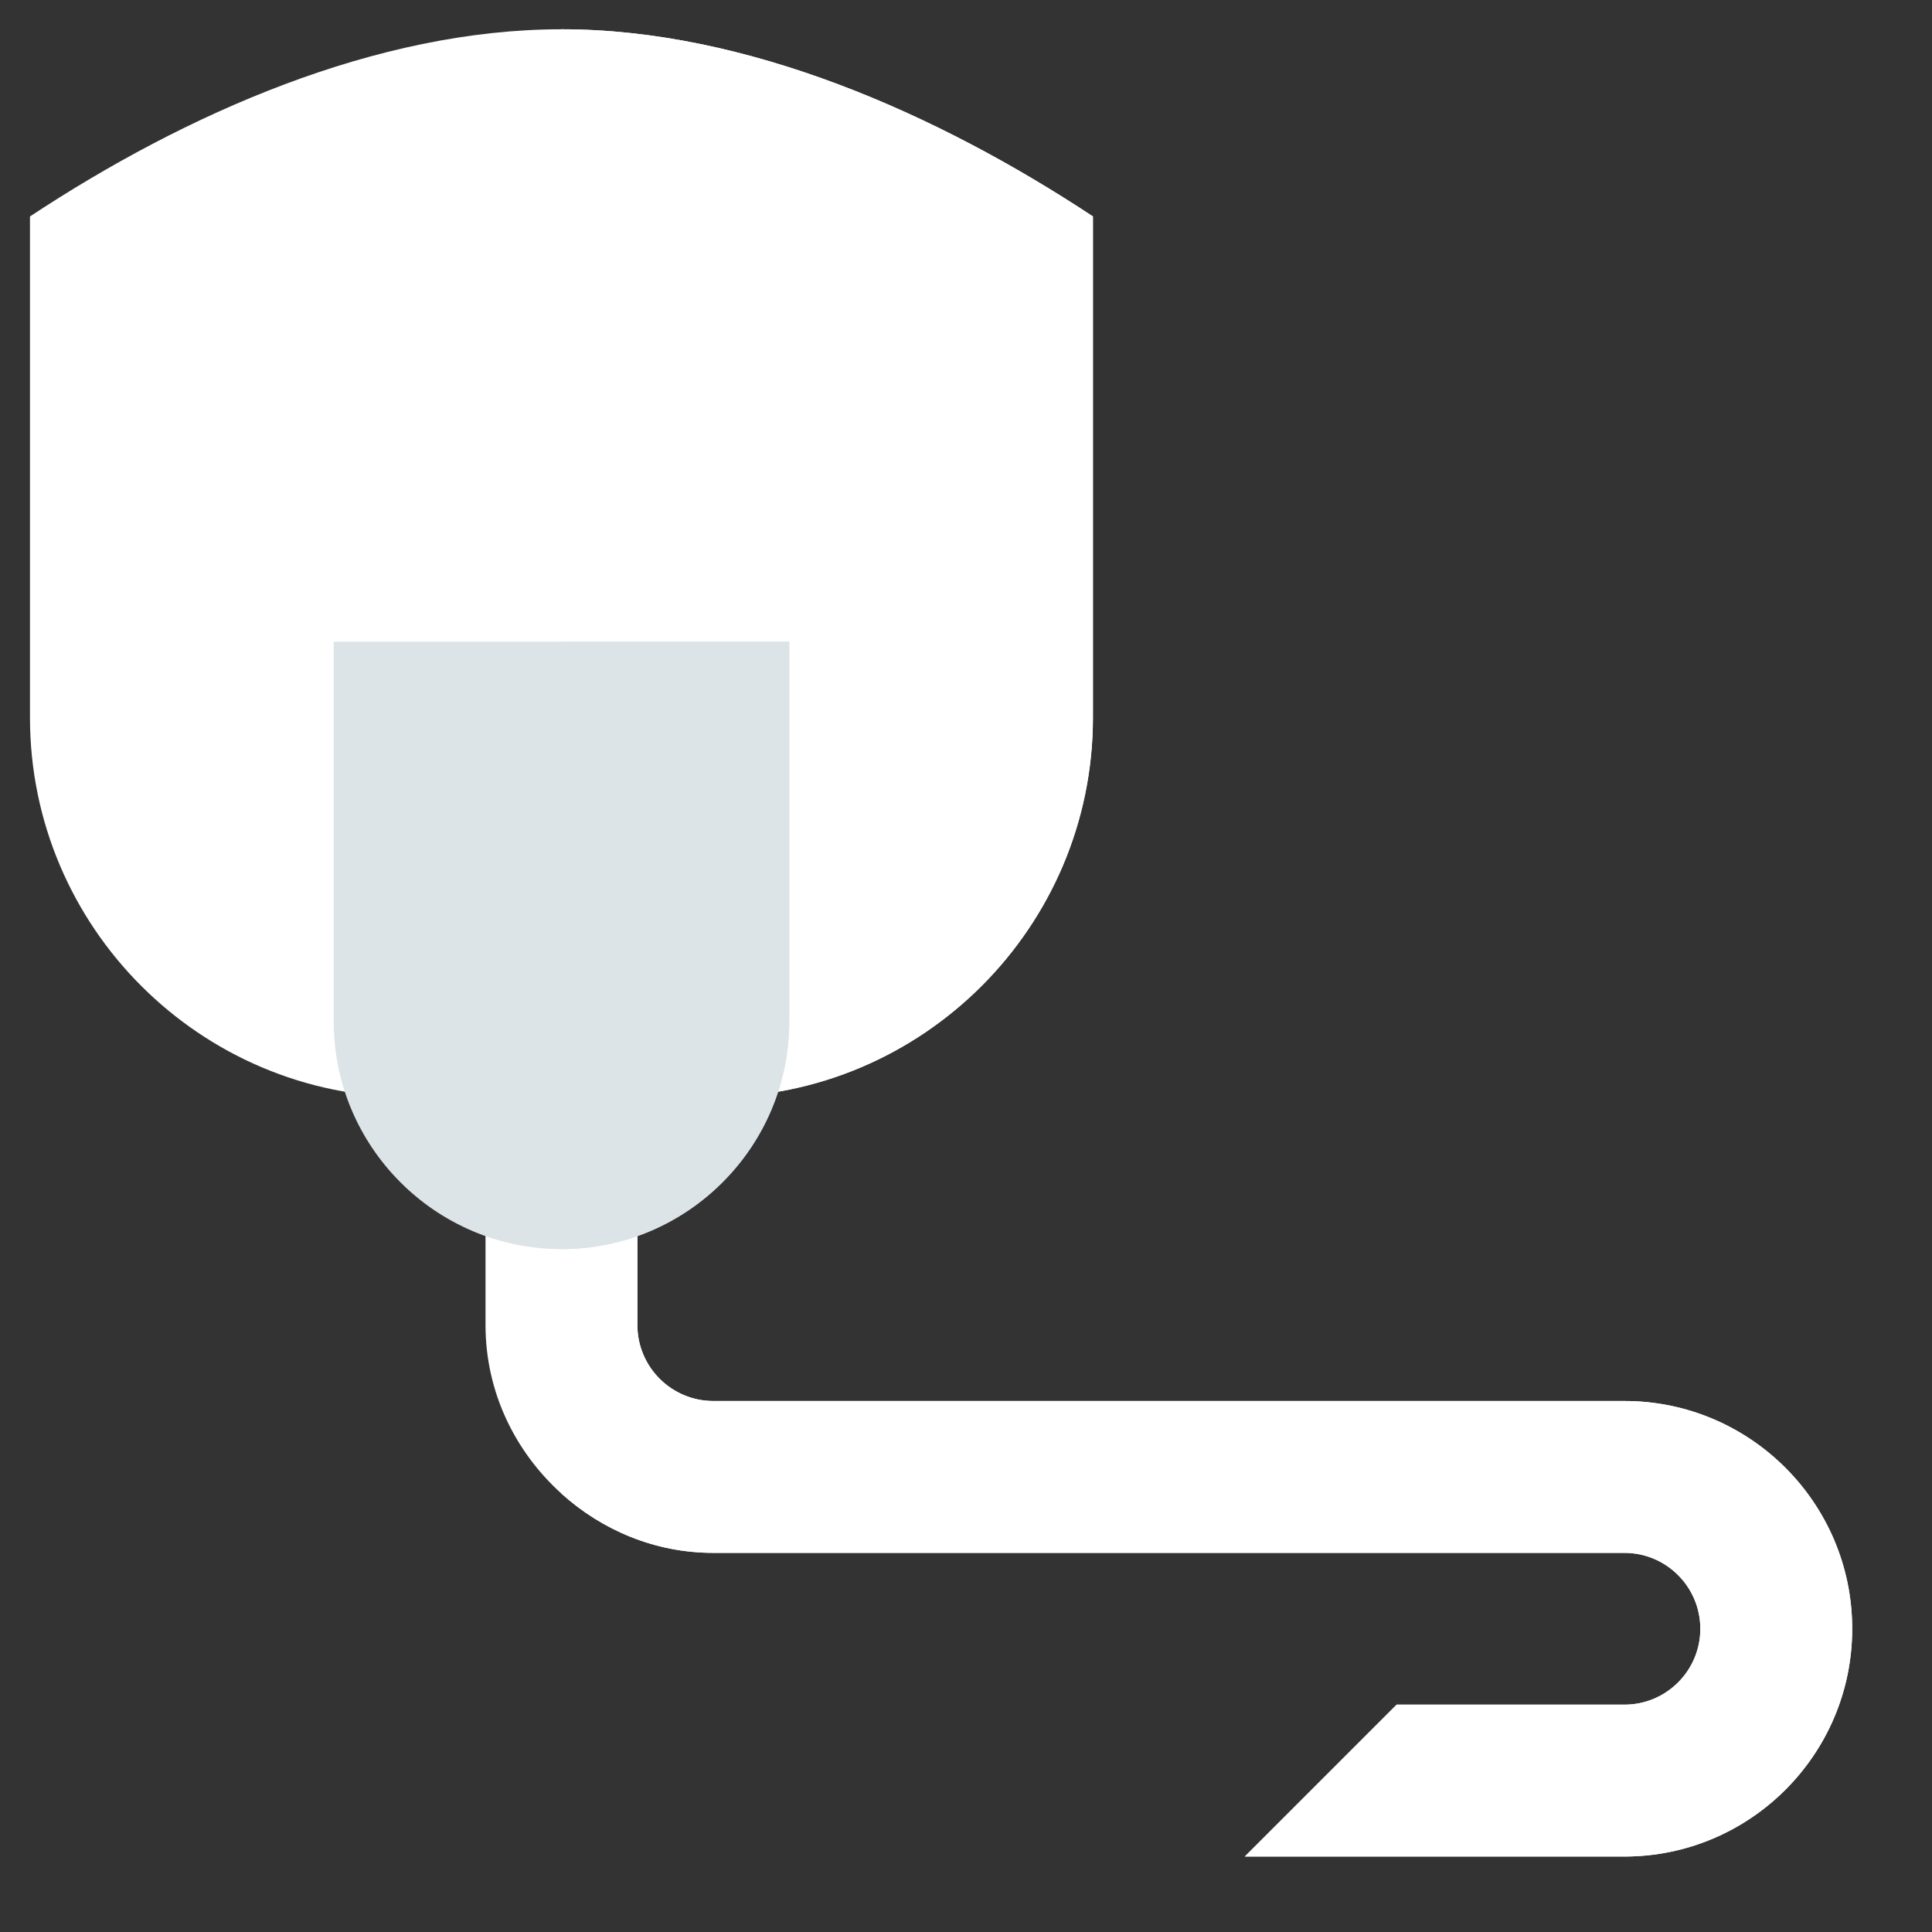 <svg width="33" height="33" viewBox="0 0 33 33" fill="none" xmlns="http://www.w3.org/2000/svg">
<rect x="0" y="0" width="33" height="33" fill="#333333" stroke="none"/>
<g clip-path="url(#clip0_1006_749)">
<path d="M27.746 23.93H12.184C11.469 23.93 10.887 23.349 10.887 22.633V20.039H9.59H8.293V22.633C8.293 23.779 8.8 24.799 9.59 25.512C10.28 26.134 11.184 26.524 12.184 26.524H27.746C28.462 26.524 29.043 27.105 29.043 27.821C29.043 28.536 28.462 29.117 27.746 29.117H23.856L21.262 31.711H27.746C29.892 31.711 31.637 29.966 31.637 27.821C31.637 25.675 29.892 23.93 27.746 23.93Z" fill="white"/>
<path d="M27.746 26.524C28.462 26.524 29.043 27.105 29.043 27.821C29.043 28.536 28.462 29.117 27.746 29.117H23.856L21.262 31.711H27.746C29.892 31.711 31.637 29.966 31.637 27.821C31.637 25.675 29.892 23.93 27.746 23.93H12.184C11.469 23.93 10.887 23.349 10.887 22.633V20.039H9.59V25.512C10.28 26.134 11.184 26.524 12.184 26.524H27.746Z" fill="white"/>
<path d="M9.59 0.5C6.432 0.5 3.178 1.937 0.512 3.697V12.258C0.512 15.834 3.421 18.742 6.997 18.742H9.59H12.184C15.759 18.742 18.668 15.834 18.668 12.258V3.697C16.008 1.941 12.753 0.5 9.59 0.5Z" fill="white"/>
<path d="M18.668 12.258V3.697C16.009 1.941 12.753 0.5 9.59 0.5V18.742H12.184C15.759 18.742 18.668 15.834 18.668 12.258Z" fill="white"/>
<path d="M9.59 10.961H5.7V17.446C5.7 19.591 7.445 21.336 9.59 21.336C11.736 21.336 13.481 19.591 13.481 17.446V10.961H9.59Z" fill="#DCE4E8"/>
<path d="M13.481 17.446V10.961H9.59V21.336C11.736 21.336 13.481 19.591 13.481 17.446Z" fill="#DCE4E8"/>
</g>
<defs>
<clipPath id="clip0_1006_749">
<rect width="32" height="32" fill="white" transform="translate(0.5 0.5)"/>
</clipPath>
</defs>
</svg>
